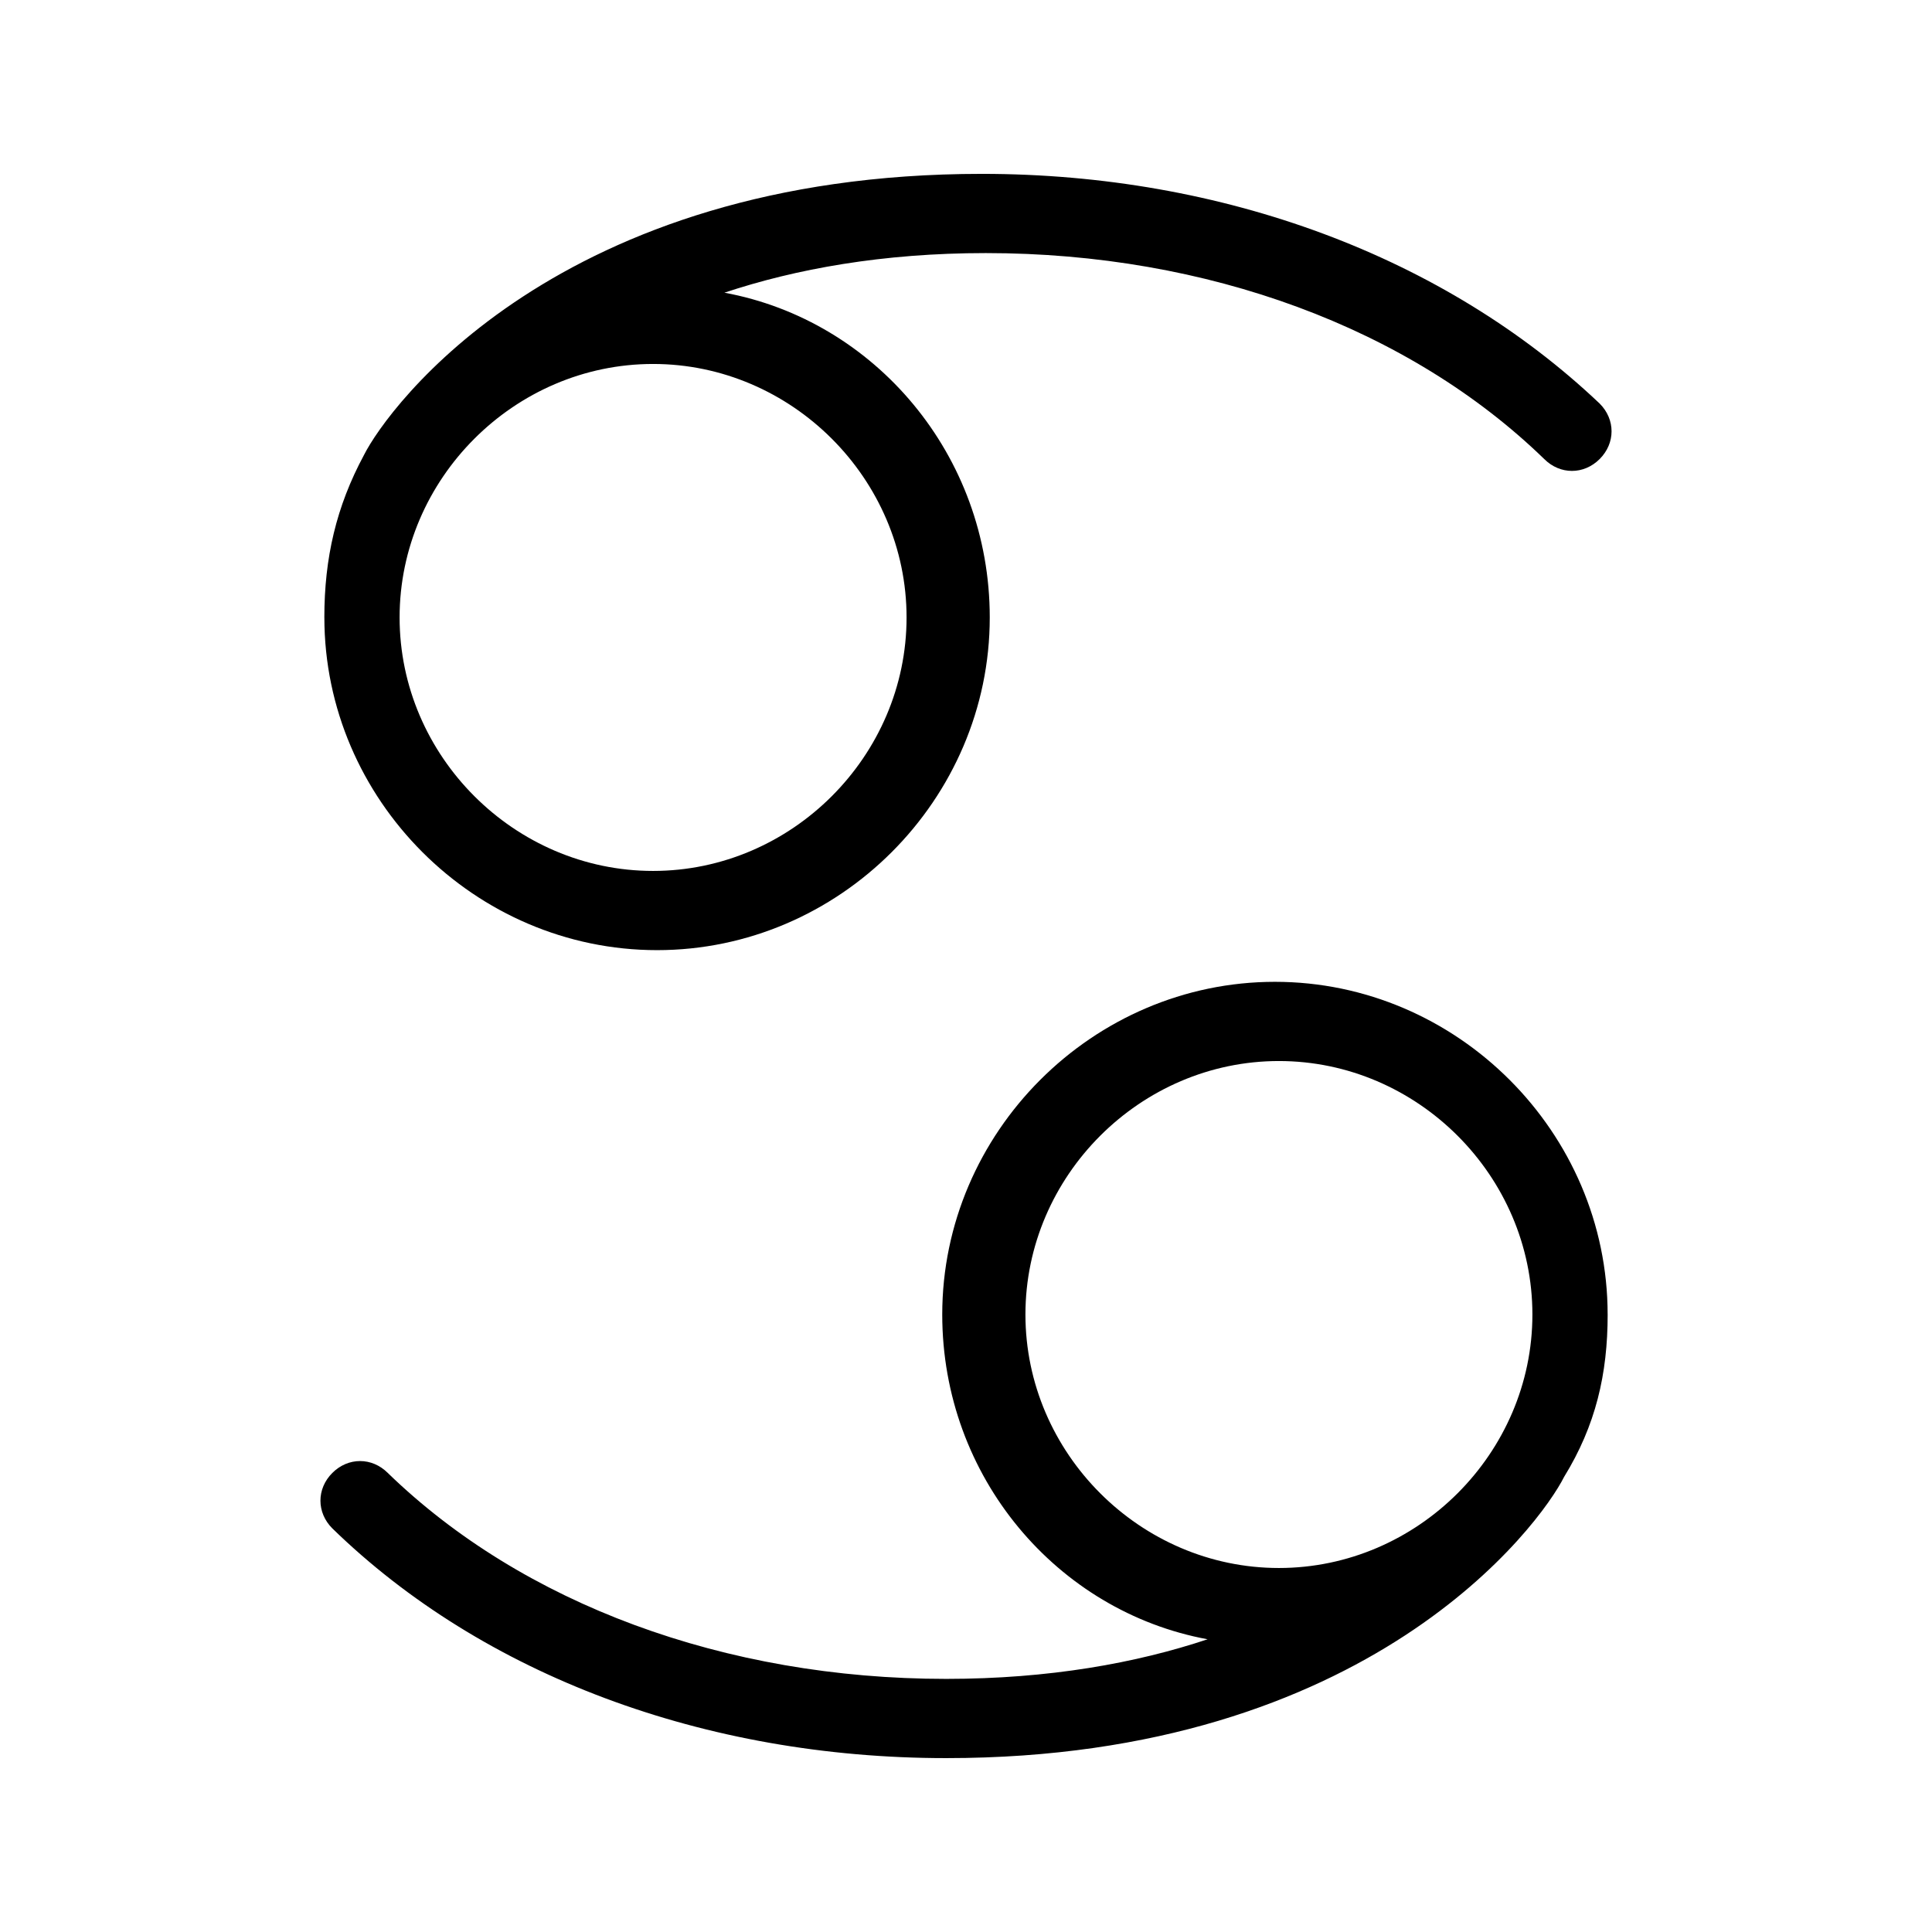 <?xml version="1.0" encoding="UTF-8"?>
<!-- Uploaded to: SVG Repo, www.svgrepo.com, Generator: SVG Repo Mixer Tools -->
<svg fill="#000000" width="800px" height="800px" version="1.1" viewBox="144 144 512 512" xmlns="http://www.w3.org/2000/svg">
 <g>
  <path d="m570.04 492.36c0-48.281-39.887-88.168-88.168-88.168s-88.168 39.887-88.168 88.168c0 43.035 30.438 78.719 70.324 86.066-18.895 6.297-41.984 10.496-69.273 10.496-58.777 0-112.31-19.941-147.99-54.578-4.199-4.199-10.496-4.199-14.695 0-4.199 4.199-4.199 10.496 0 14.695 39.887 38.836 98.664 60.879 162.69 60.879 112.31 0 157.44-61.926 163.74-74.523 8.398-13.645 11.547-27.289 11.547-43.035zm-154.29 0c0-36.734 30.438-67.176 67.176-67.176 36.734 0 67.176 30.438 67.176 67.176 0 36.734-30.438 67.176-67.176 67.176s-67.176-30.438-67.176-67.176z"/>
  <path d="m229.96 307.63c0 48.281 39.887 88.168 88.168 88.168s88.168-39.887 88.168-88.168c0-43.035-30.438-78.719-70.324-86.066 18.895-6.297 41.984-10.496 69.273-10.496 58.777 0 112.31 19.941 147.99 54.578 4.199 4.199 10.496 4.199 14.695 0 4.199-4.199 4.199-10.496 0-14.695-40.934-38.832-99.711-60.875-163.74-60.875-112.31 0-157.44 61.926-163.74 74.523-7.344 13.645-10.496 27.289-10.496 43.031zm154.29 0c0 36.734-30.438 67.176-67.176 67.176-36.734 0-67.176-30.438-67.176-67.176 0-36.734 30.438-67.176 67.176-67.176s67.176 30.441 67.176 67.176z"/>
 </g>
</svg>